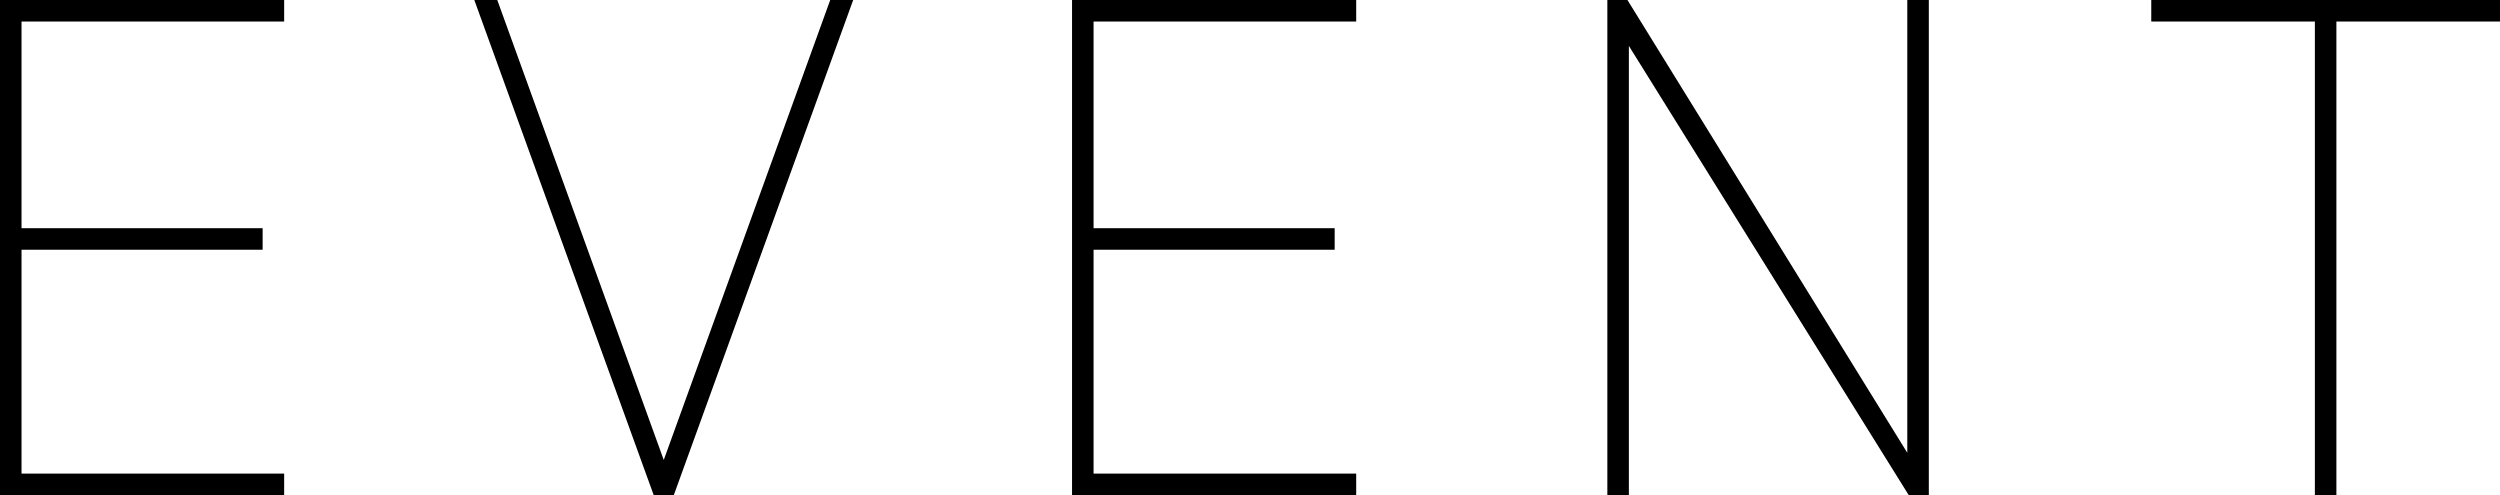 <svg xmlns="http://www.w3.org/2000/svg" width="174.2" height="34.5" viewBox="0 0 174.2 34.5">
  <g id="グループ_34" data-name="グループ 34" transform="translate(-874.75 -1649.5)">
    <path id="パス_3" data-name="パス 3" d="M4.75-34.5V0h19.8V-1.5H6.25V-17.1h16.8v-1.5H6.25V-33h18.3v-1.5Zm33.05,0L50.3,0h1.4L64.2-34.5H62.6L51-2.45,39.4-34.5Zm41.65,0V0h19.8V-1.5H80.95V-17.1h16.8v-1.5H80.95V-33h18.3v-1.5Zm58.2,0V-2.95L118.15-34.5h-1.4V0h1.5V-31.3L137.75,0h1.4V-34.5Zm17,0V-33h11.4V0h1.5V-33h11.4v-1.5Z" transform="translate(870 1684)"/>
  </g>
</svg>

